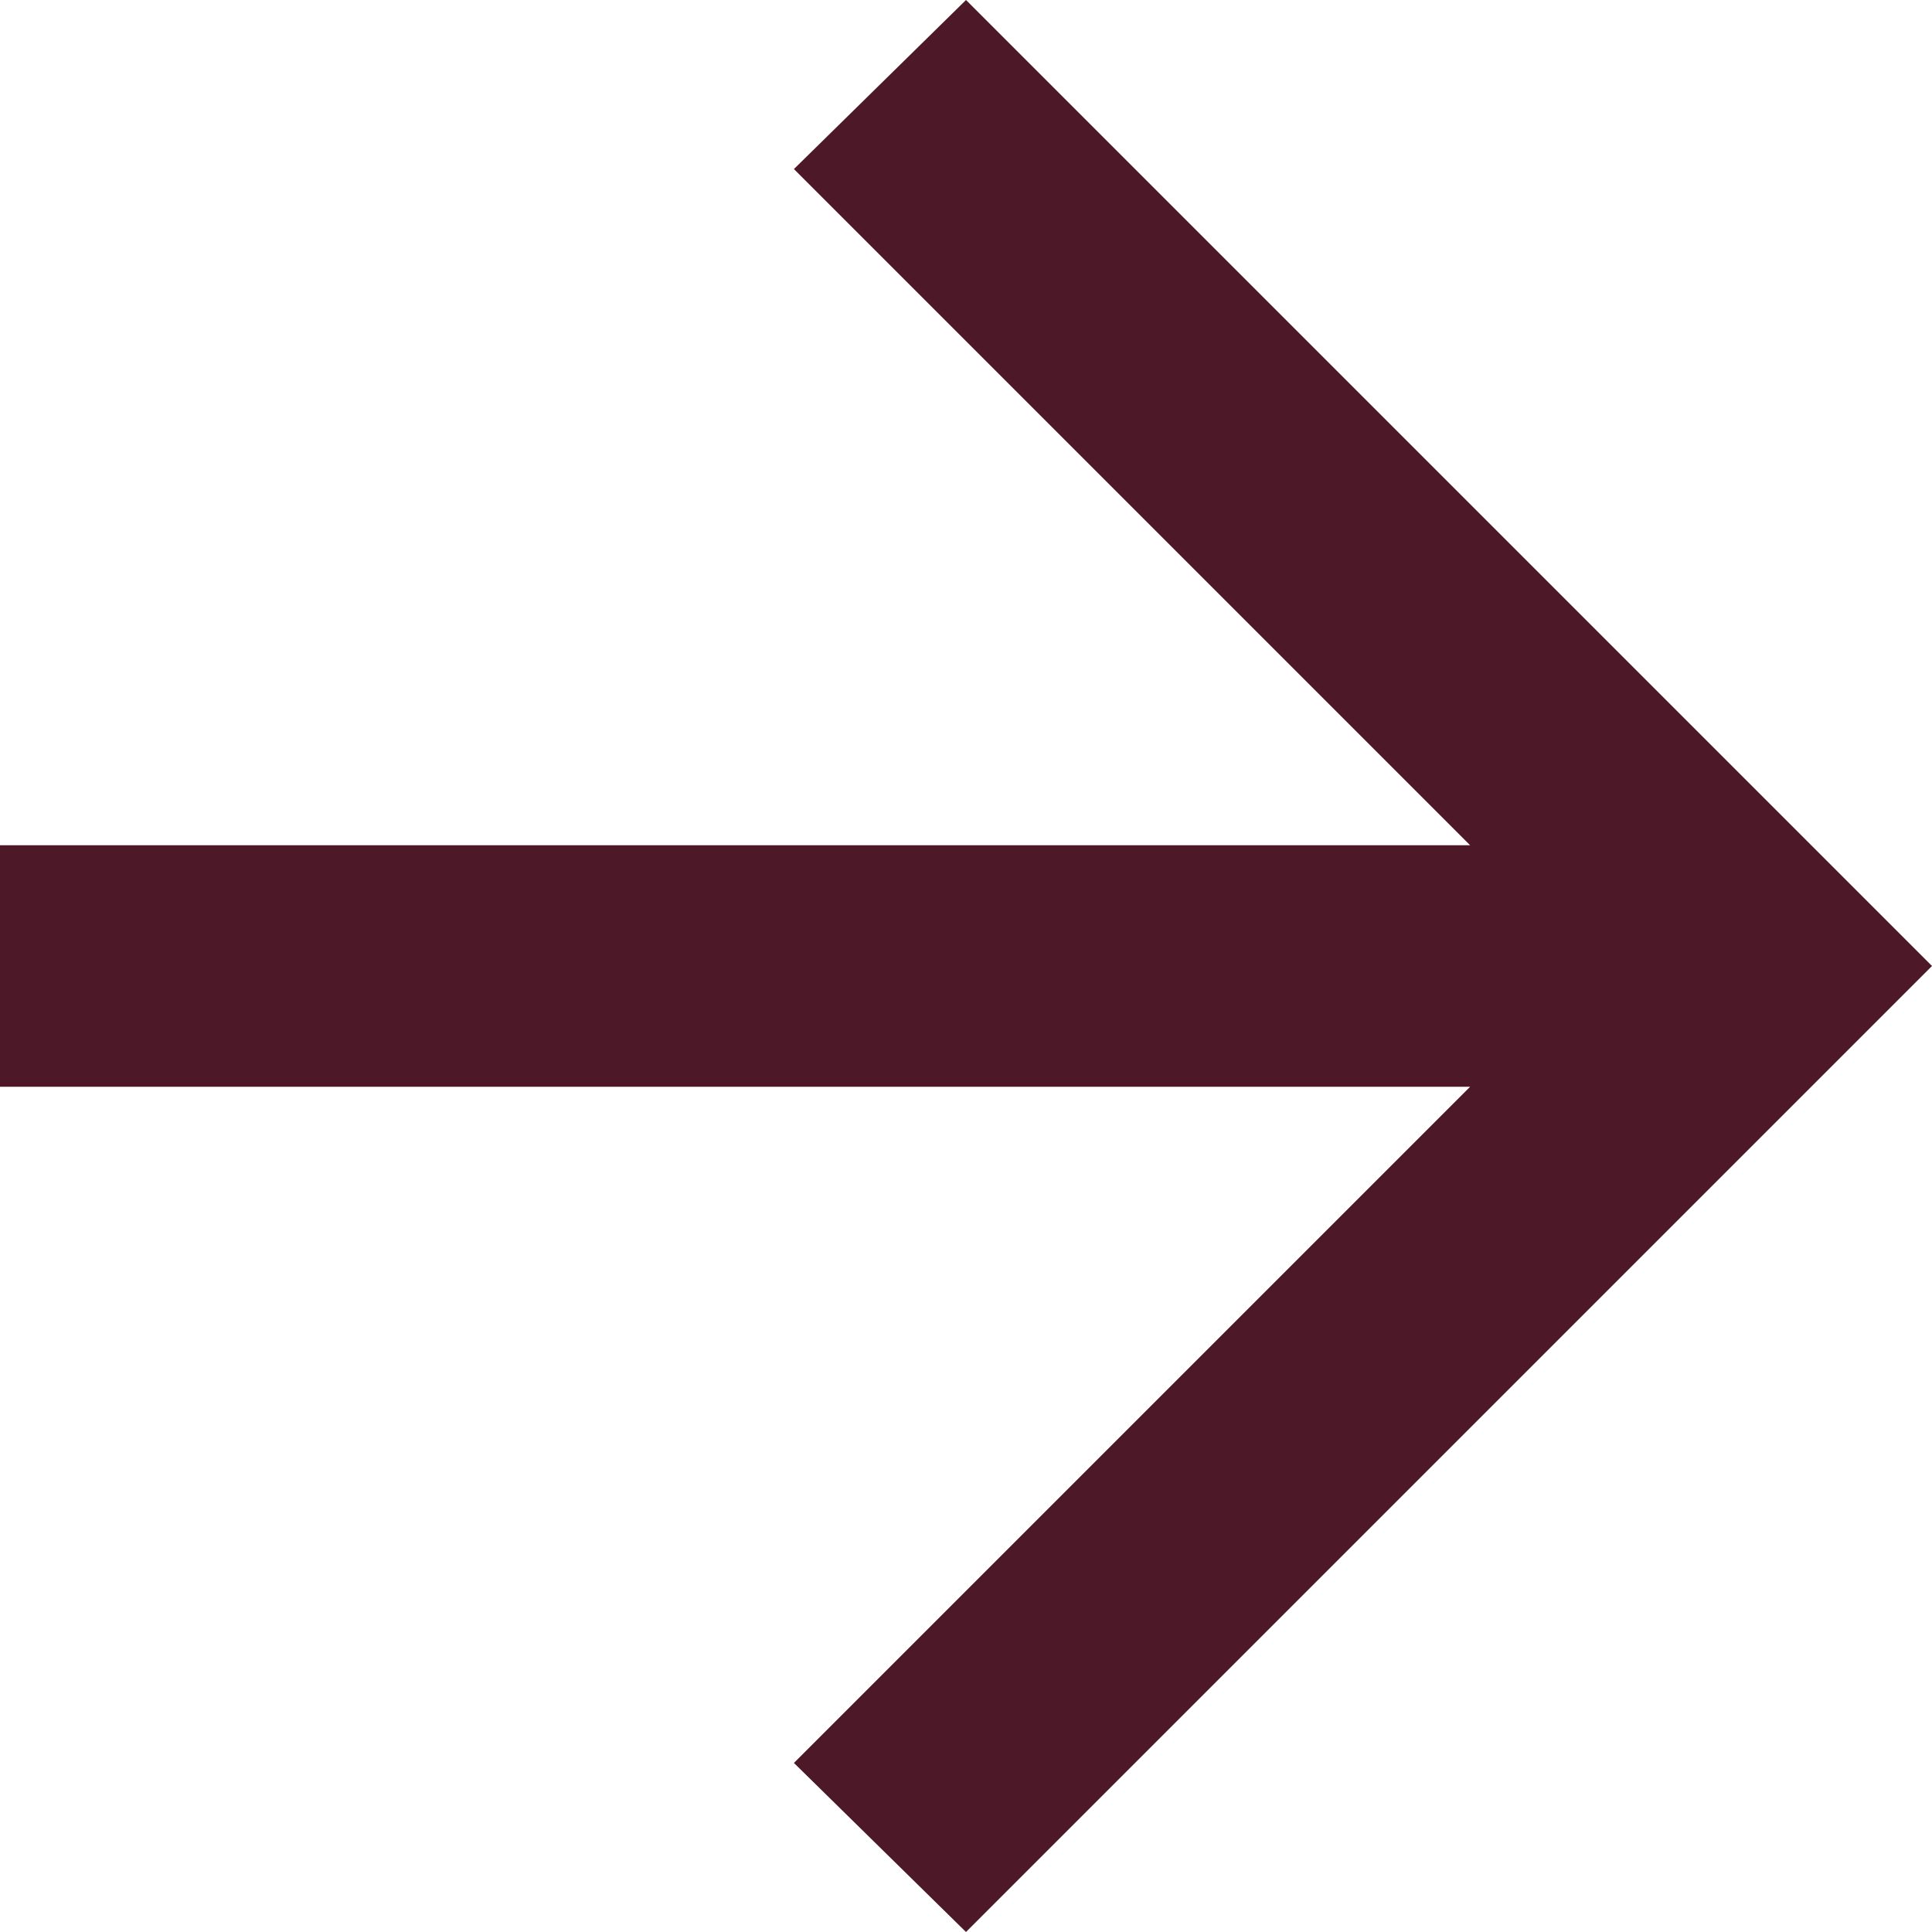 <svg height="16" viewBox="0 0 16 16" width="16" xmlns="http://www.w3.org/2000/svg"><path d="m3.825 9 5.6 5.6-1.425 1.4-8-8 8-8 1.425 1.4-5.6 5.6h12.175v2z" fill="#4d1828" transform="matrix(-1 0 0 1 16 0)"/></svg>